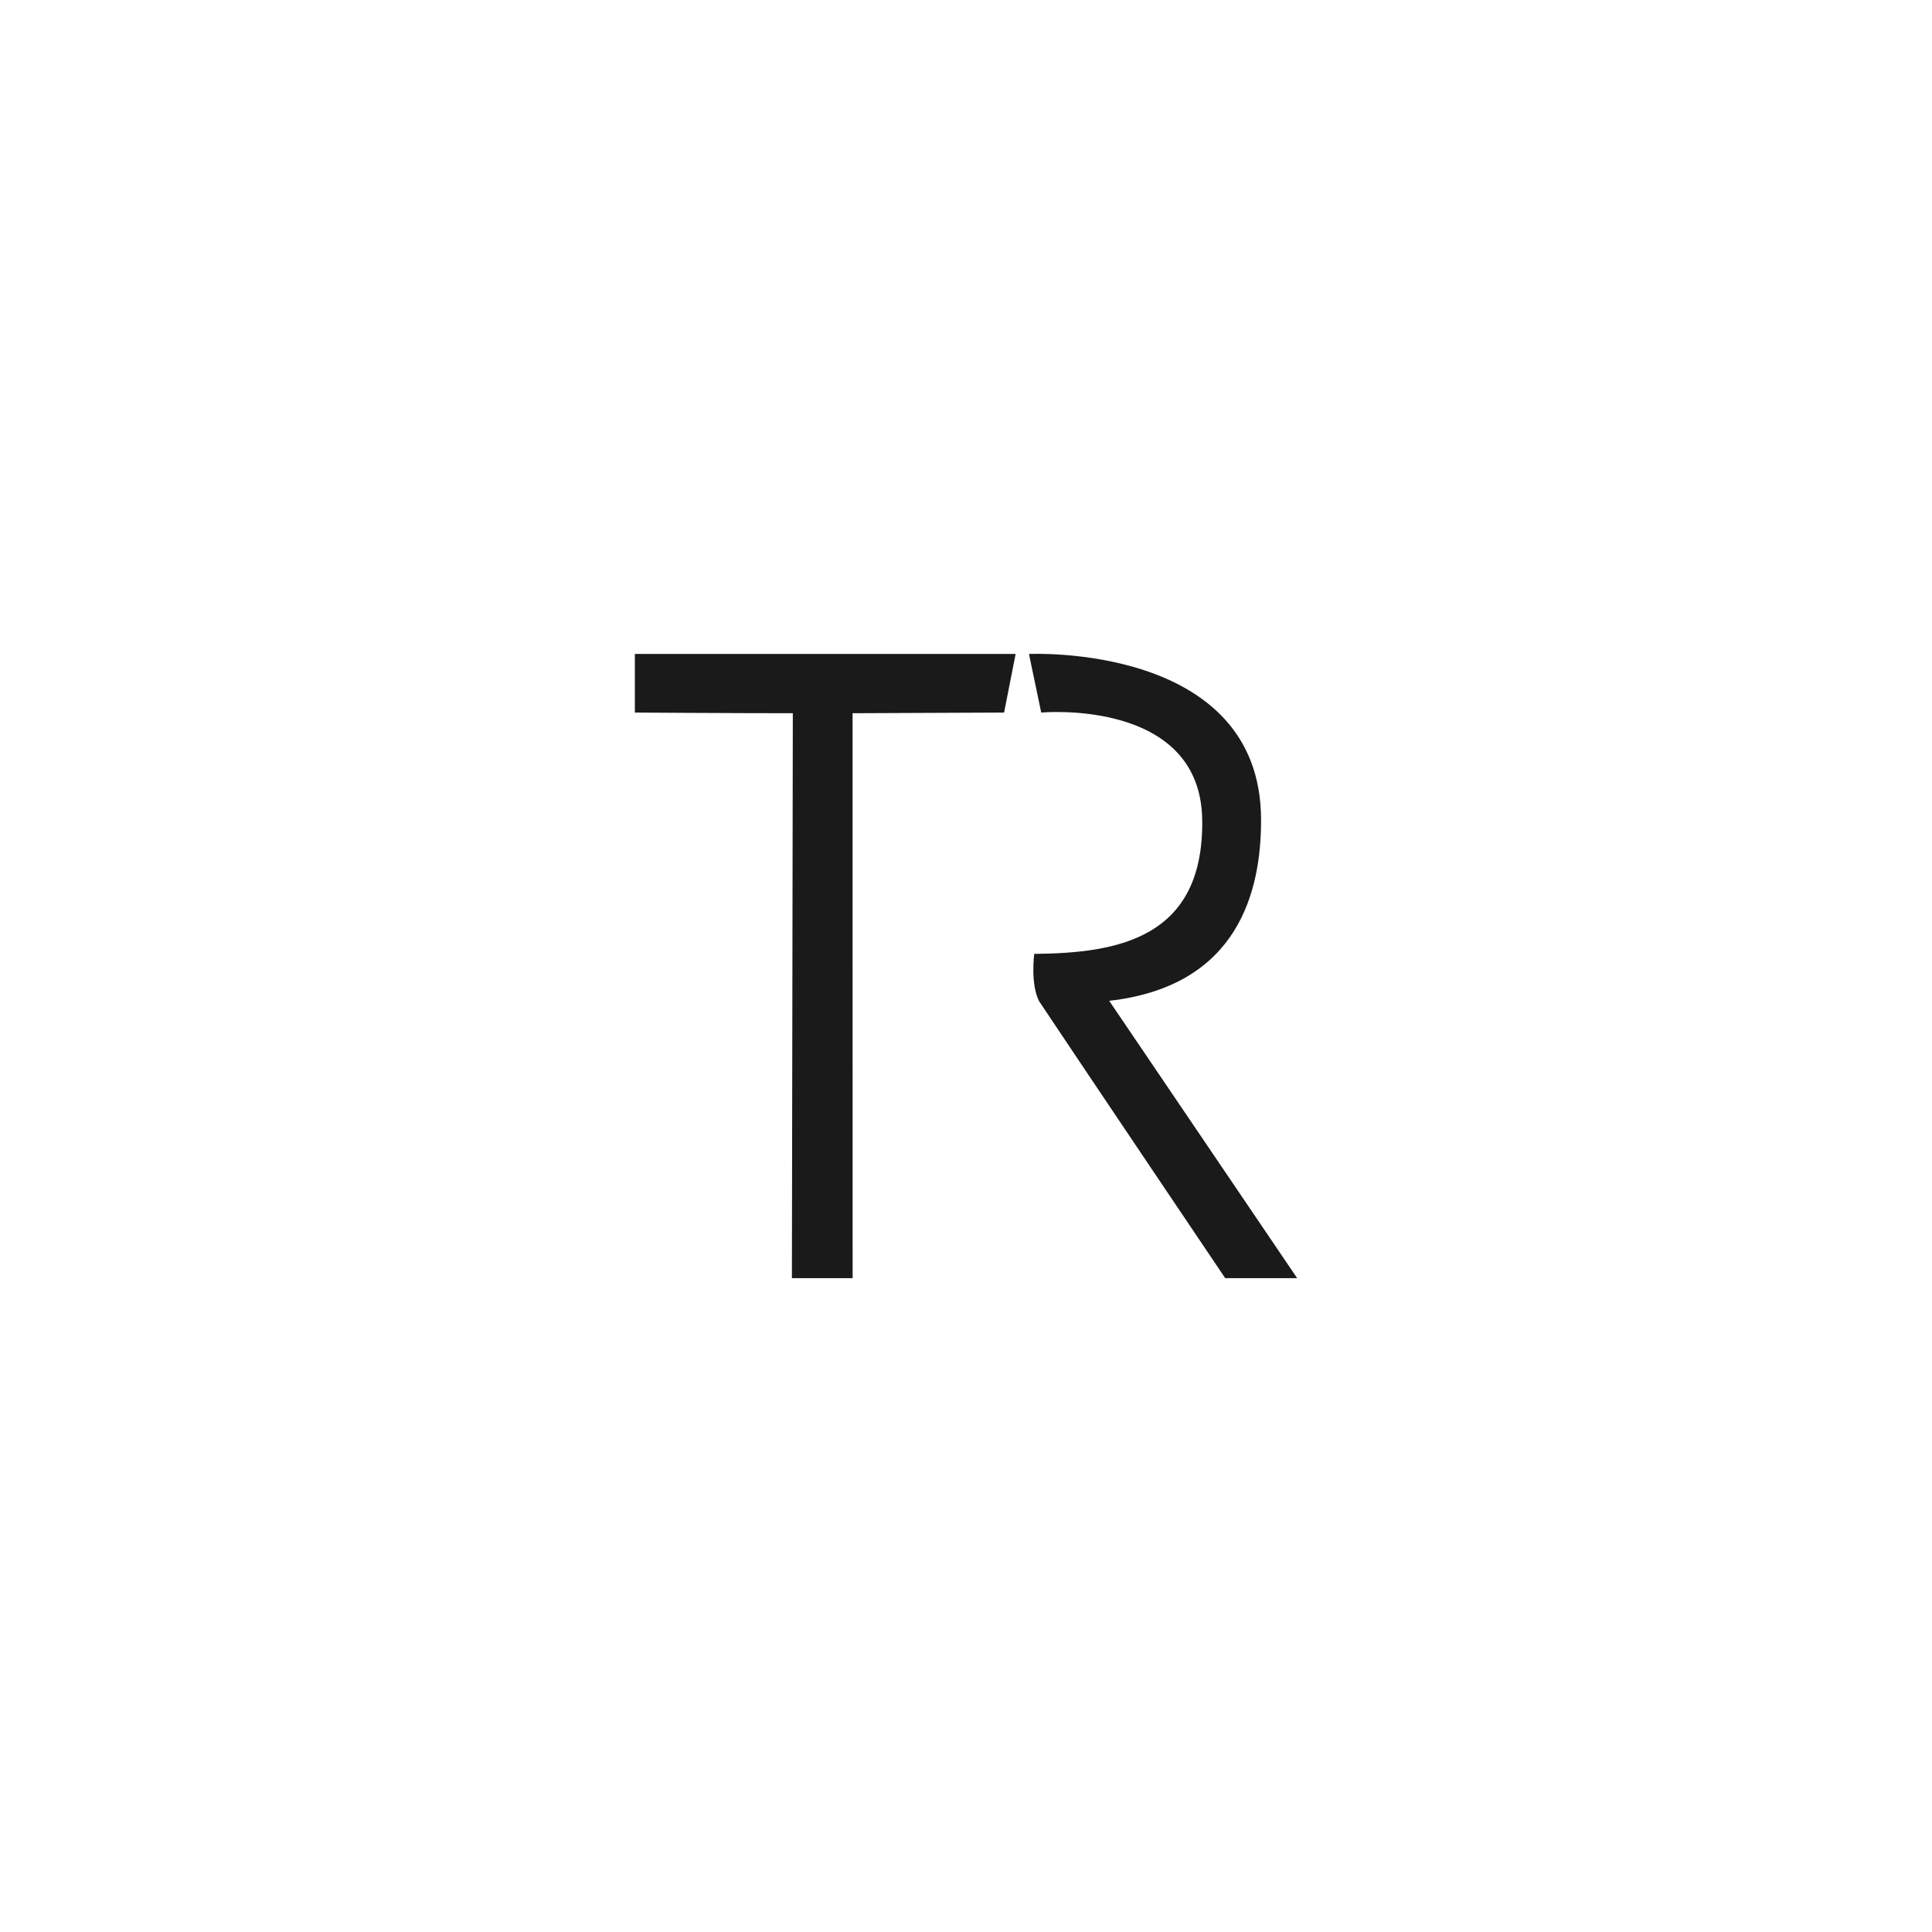 <?xml version="1.0" encoding="UTF-8" standalone="no"?>
<!-- Created with Inkscape (http://www.inkscape.org/) -->

<svg
   version="1.1"
   id="svg1"
   width="100"
   height="100"
   viewBox="0 0 100 100"
   sodipodi:docname="tr-square.svg"
   inkscape:version="1.3 (1:1.3+202307231459+0e150ed6c4)"
   xml:space="preserve"
   xmlns:inkscape="http://www.inkscape.org/namespaces/inkscape"
   xmlns:sodipodi="http://sodipodi.sourceforge.net/DTD/sodipodi-0.dtd"
   xmlns="http://www.w3.org/2000/svg"
   xmlns:svg="http://www.w3.org/2000/svg"><defs
     id="defs1"><style
       id="style1">&#10;      .cls-1 {&#10;        fill: #fff;&#10;      }&#10;    </style></defs><sodipodi:namedview
     id="namedview1"
     pagecolor="#ffffff"
     bordercolor="#666666"
     borderopacity="1.0"
     inkscape:showpageshadow="2"
     inkscape:pageopacity="0.0"
     inkscape:pagecheckerboard="0"
     inkscape:deskcolor="#d1d1d1"
     showguides="true"
     inkscape:zoom="4.08"
     inkscape:cx="62.132352"
     inkscape:cy="63.725489"
     inkscape:window-width="1848"
     inkscape:window-height="1016"
     inkscape:window-x="72"
     inkscape:window-y="27"
     inkscape:window-maximized="1"
     inkscape:current-layer="g1"
     showgrid="true"><inkscape:grid
       id="grid9"
       units="px"
       originx="0"
       originy="0"
       spacingx="1"
       spacingy="1"
       empcolor="#3f3fff"
       empopacity="0.251"
       color="#3f3fff"
       opacity="0.125"
       empspacing="256"
       dotted="false"
       gridanglex="30"
       gridanglez="30"
       visible="true" /><sodipodi:guide
       position="49.913,30.067"
       orientation="1,0"
       id="guide2"
       inkscape:locked="false" /></sodipodi:namedview><g
     inkscape:groupmode="layer"
     inkscape:label="Image"
     id="g1"><path
       style="fill:#1a1a1a;stroke:none;stroke-width:0.281"
       d="m 32.86,36.882 c 0,0 5.03,0.034 8.176,0.034 l -0.047,29.242 h 3.143 l -0.003,-29.242 7.842,-0.034 0.598,-3.033 H 32.86 m 20.399,0 0.634,3.033 c 0,0 8.239,-0.758 8.333,5.542 0.091,6.133 -4.349,6.913 -8.694,6.948 0,0 -0.206,1.57 0.254,2.455 2.581,3.872 9.631,14.331 9.631,14.331 h 3.724 L 57.412,51.802 c 6.709,-0.763 7.867,-5.701 7.861,-9.377 -0.014,-9.158 -12.014,-8.575 -12.014,-8.575 z"
       id="path1"
       sodipodi:nodetypes="ccccccccccscccccsc" /></g></svg>
